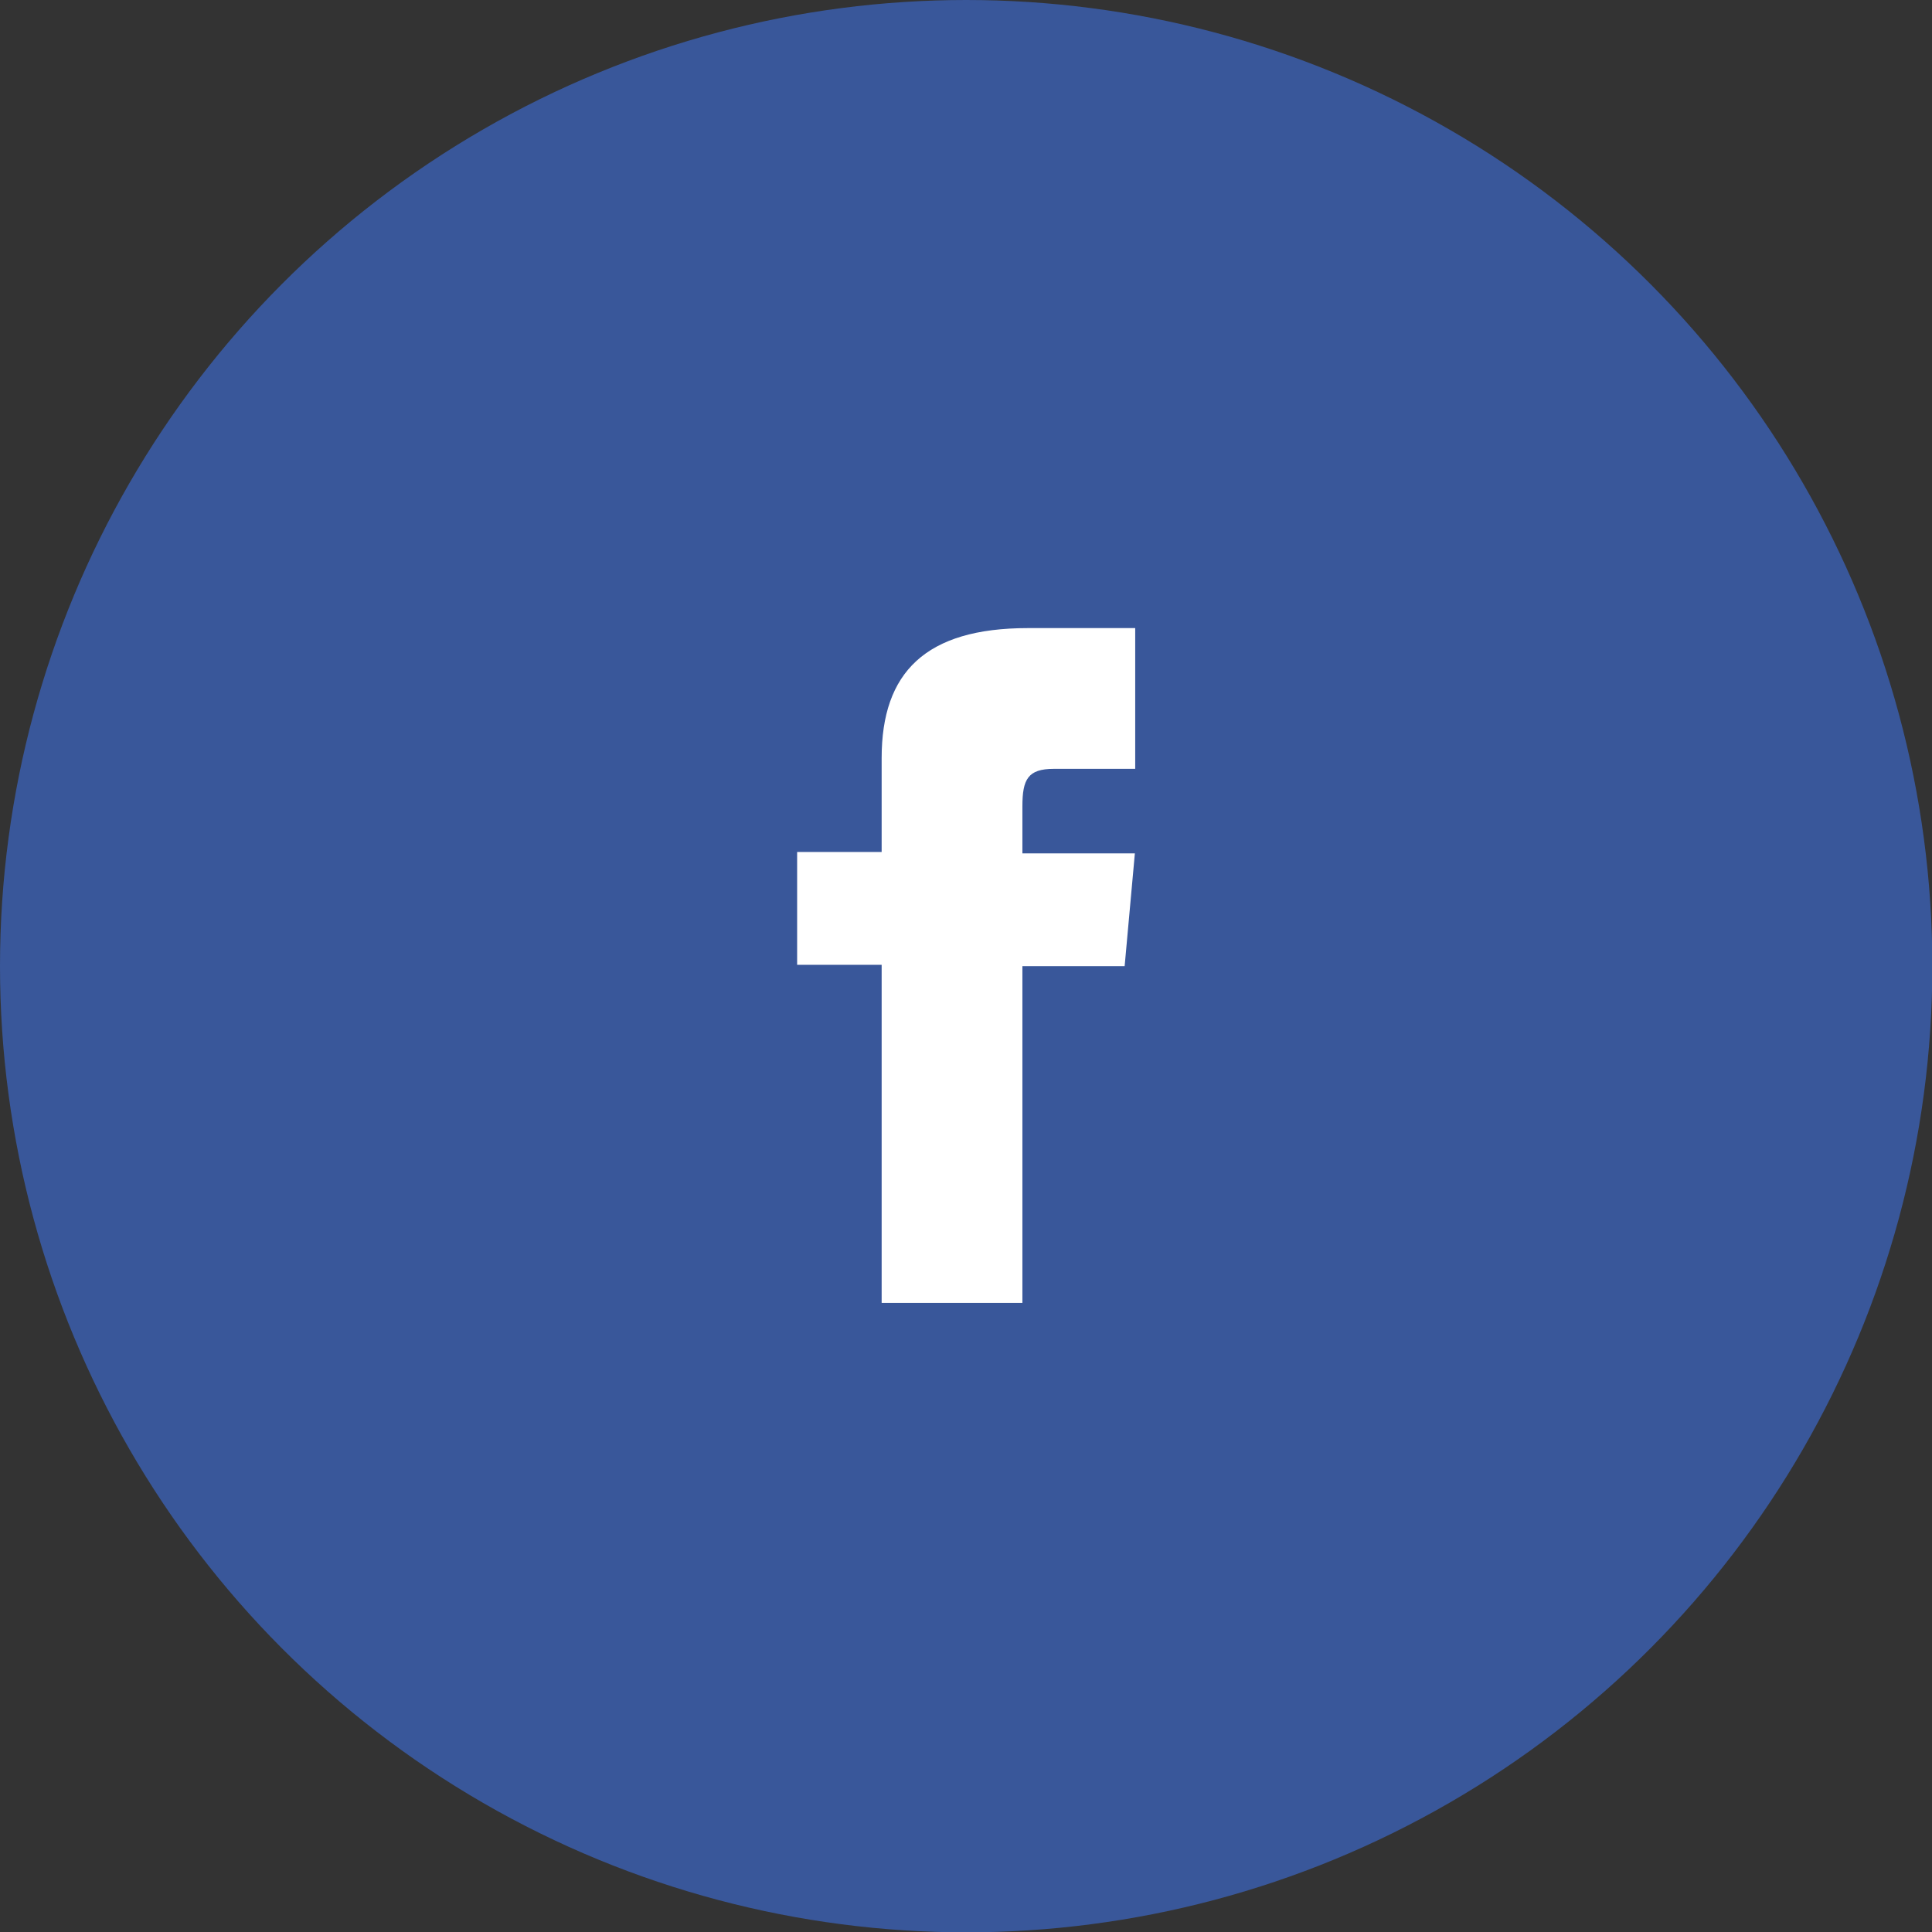 <svg xmlns="http://www.w3.org/2000/svg" viewBox="0 0 56.69 56.69"><rect x="0" y="0" width="56.69" height="56.69" fill="#333333" stroke="none"/><defs><style>.cls-1{fill:#39579a;}.cls-2{fill:#fff;}</style></defs><title>facebook</title><g id="Vrstva_2" data-name="Vrstva 2"><g id="Vrstva_1-2" data-name="Vrstva 1"><circle class="cls-1" cx="28.35" cy="28.35" r="28.35"/><path class="cls-2" d="M25.87,25H23.39v3.31h2.48v9.92H30V28.35h3l.3-3.31H30V23.66c0-.79.16-1.1.92-1.1h2.39V18.43H30.16c-3,0-4.29,1.3-4.29,3.81Z"/></g></g></svg>